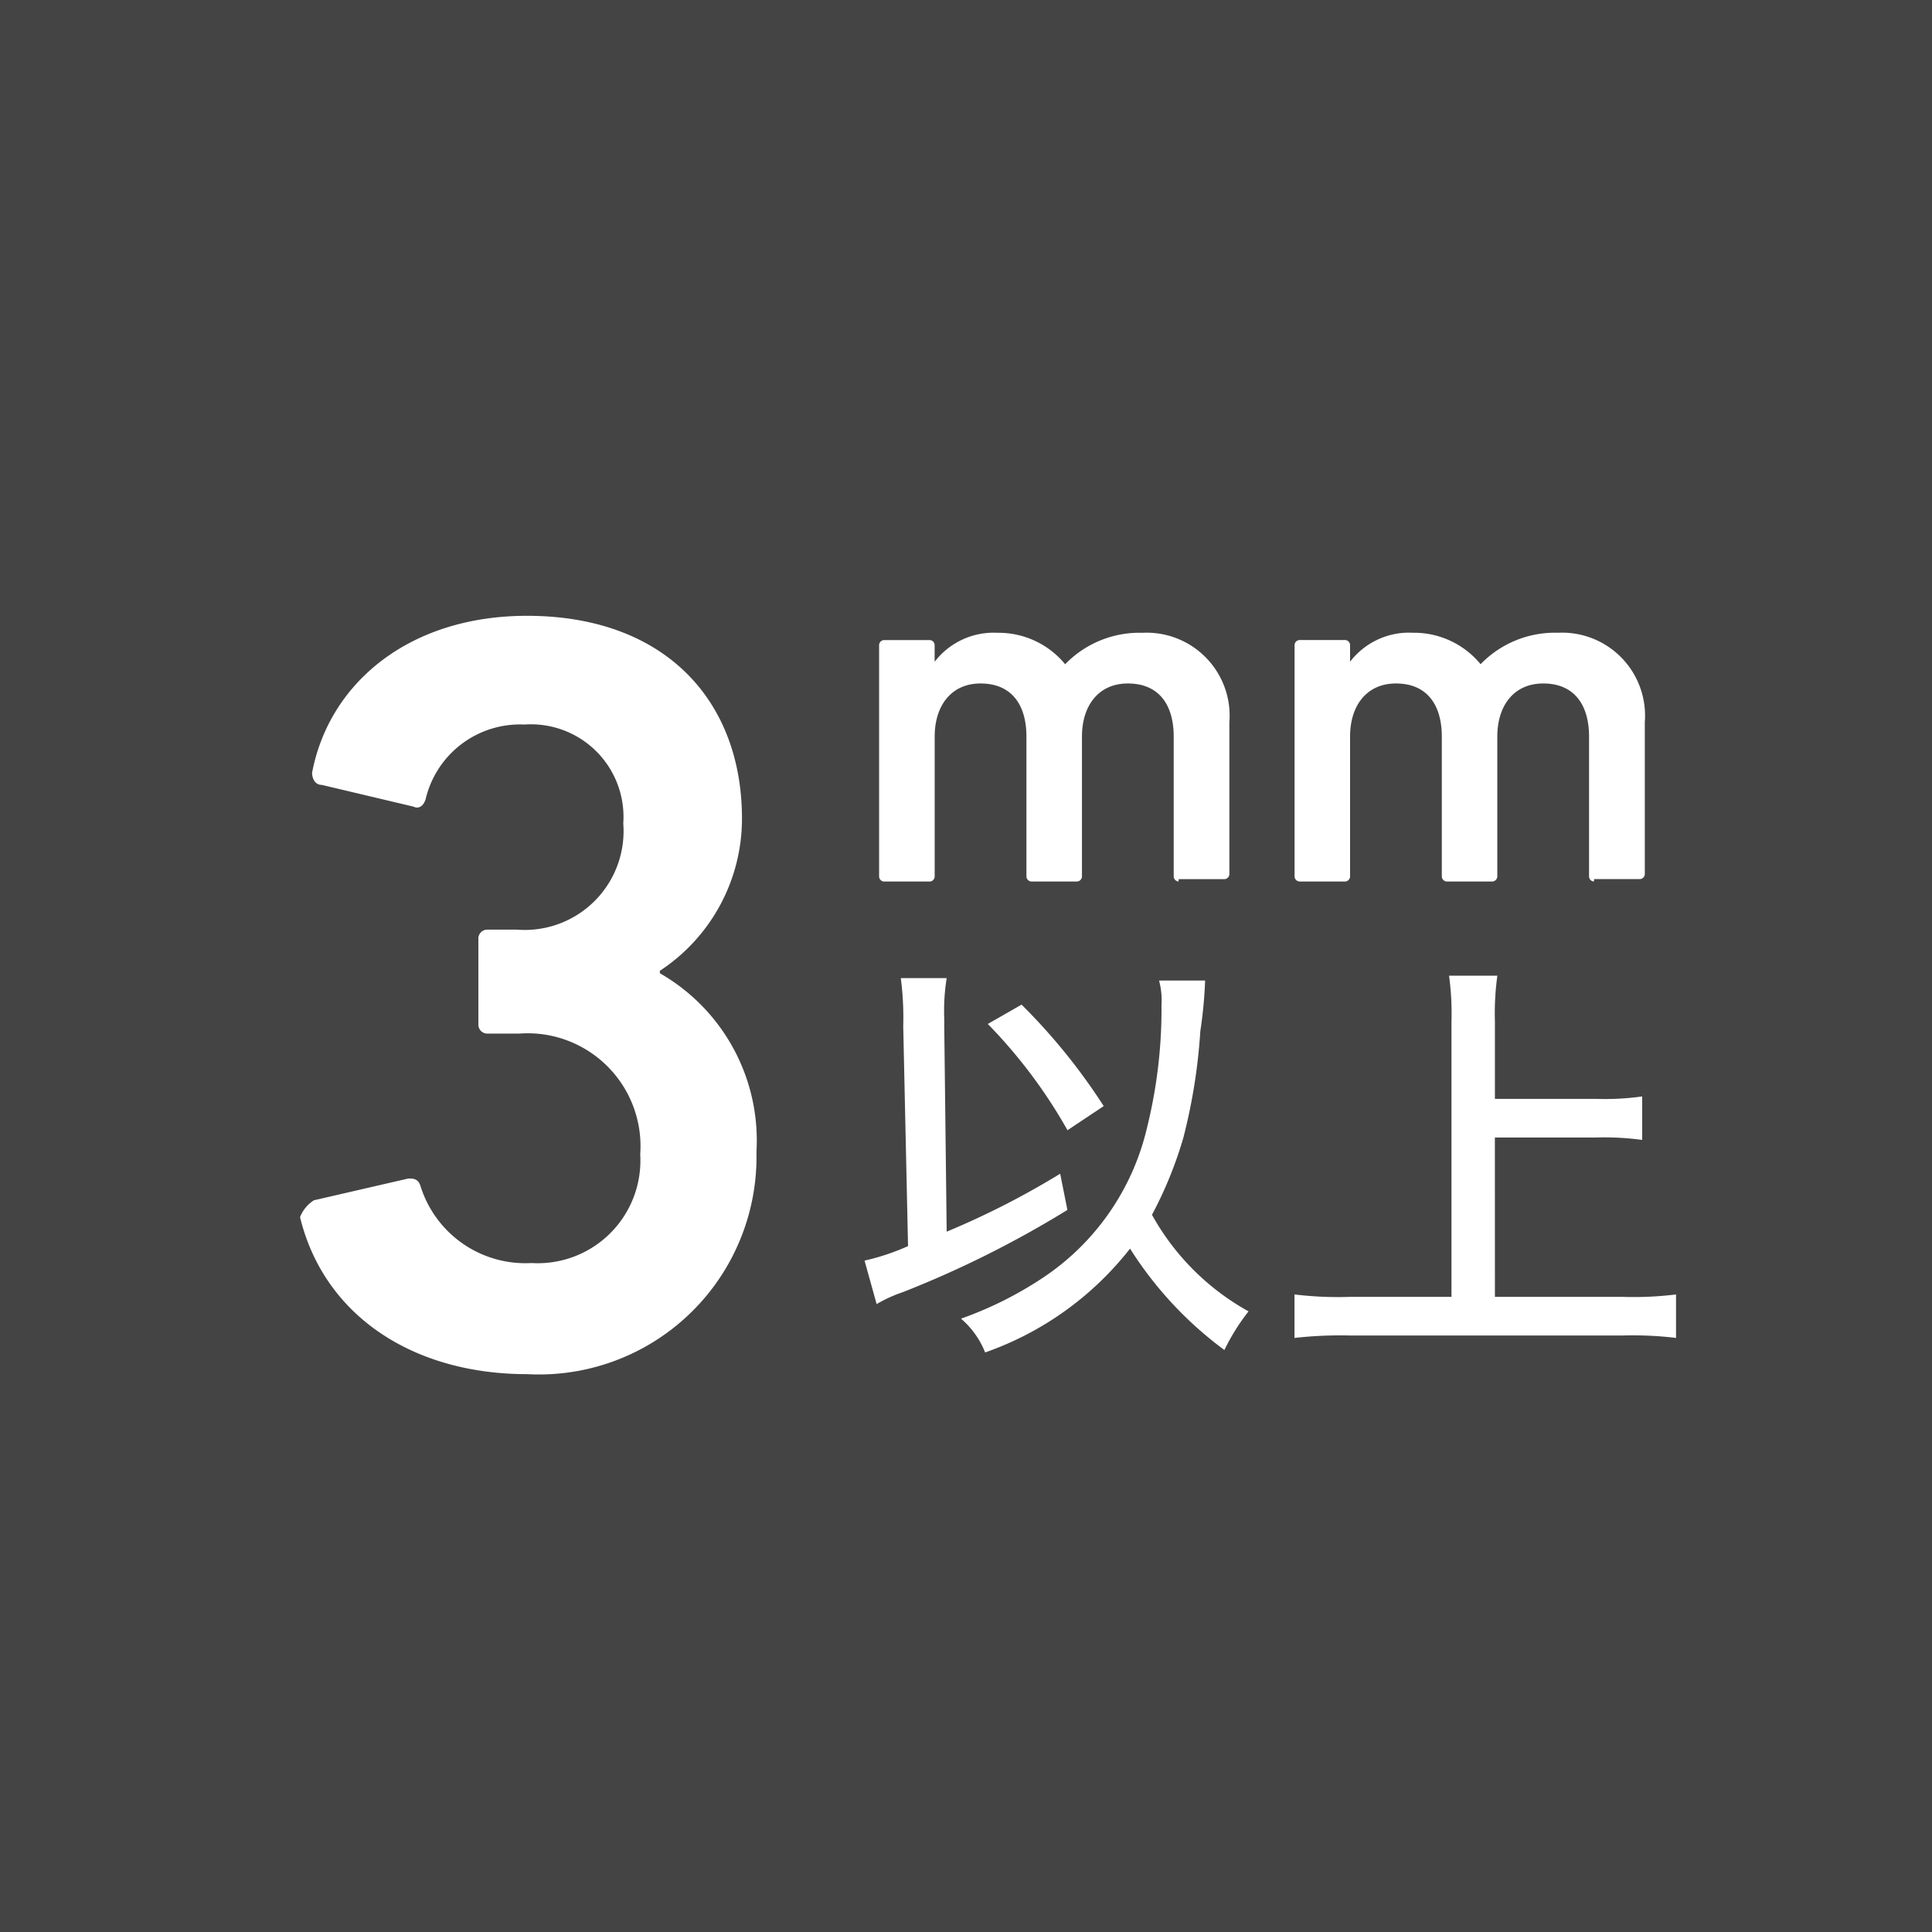 <svg id="icon_018" xmlns="http://www.w3.org/2000/svg" width="43" height="43" viewBox="0 0 43 43">
  <rect id="bg" width="43" height="43" transform="translate(0 0)" fill="#444"/>
  <g id="グループ_11" data-name="グループ 11" transform="translate(19.565 14.08)">
    <path id="パス_788" data-name="パス 788" d="M1153.065,971.734a.116.116,0,0,1-.107-.107v-3.117c0-.7-.322-1.183-1.021-1.183-.645,0-1.021.484-1.021,1.183v3.117a.116.116,0,0,1-.108.107h-1.021a.116.116,0,0,1-.107-.107v-3.117c0-.7-.323-1.183-1.021-1.183-.645,0-1.021.484-1.021,1.183v3.117a.116.116,0,0,1-.108.108h-1.021a.116.116,0,0,1-.108-.107v-5.16a.116.116,0,0,1,.107-.107h1.021a.115.115,0,0,1,.108.107v.376h0a1.655,1.655,0,0,1,1.4-.645,1.918,1.918,0,0,1,1.505.7h0a2.3,2.3,0,0,1,1.72-.7,1.847,1.847,0,0,1,1.935,1.989v3.386a.115.115,0,0,1-.107.108h-1.021Z" transform="translate(-1146.4 -966.195)" fill="#fff"/>
    <path id="パス_789" data-name="パス 789" d="M1170.265,971.734a.115.115,0,0,1-.108-.107v-3.117c0-.7-.323-1.183-1.021-1.183-.645,0-1.021.484-1.021,1.183v3.117a.116.116,0,0,1-.107.107h-1.021a.116.116,0,0,1-.107-.107v-3.117c0-.7-.323-1.183-1.021-1.183-.645,0-1.021.484-1.021,1.183v3.117a.115.115,0,0,1-.107.107h-1.021a.116.116,0,0,1-.107-.107v-5.16a.116.116,0,0,1,.107-.107h1.021a.115.115,0,0,1,.107.107v.376h0a1.655,1.655,0,0,1,1.4-.645,1.917,1.917,0,0,1,1.505.7h0a2.3,2.3,0,0,1,1.72-.7,1.847,1.847,0,0,1,1.935,1.989v3.386a.116.116,0,0,1-.107.108h-1.021Z" transform="translate(-1154.355 -966.195)" fill="#fff"/>
  </g>
  <g id="グループ_12" data-name="グループ 12" transform="translate(19.243 21.715)">
    <path id="パス_790" data-name="パス 790" d="M1146.66,981.575a6.849,6.849,0,0,0-.054-1.075h1.021a4.635,4.635,0,0,0-.054.914v.161l.054,4.569a18.209,18.209,0,0,0,2.526-1.29l.161.806a23.026,23.026,0,0,1-3.655,1.827,3.135,3.135,0,0,0-.591.269l-.269-.968a5.067,5.067,0,0,0,.968-.323Zm6.719-1.021a9.936,9.936,0,0,1-.107,1.129,12.693,12.693,0,0,1-.376,2.365,8.9,8.9,0,0,1-.7,1.72,5.508,5.508,0,0,0,2.15,2.15,4.642,4.642,0,0,0-.538.86,8.34,8.34,0,0,1-2.1-2.257,7.053,7.053,0,0,1-3.225,2.311,1.93,1.93,0,0,0-.537-.752,8.257,8.257,0,0,0,1.828-.914,5.514,5.514,0,0,0,2.311-3.333,10.958,10.958,0,0,0,.323-2.741,1.663,1.663,0,0,0-.054-.537Zm-4.085.537a13.357,13.357,0,0,1,1.828,2.258l-.806.537a11.339,11.339,0,0,0-1.774-2.365Z" transform="translate(-1145.8 -980.446)" fill="#fff"/>
    <path id="パス_791" data-name="パス 791" d="M1168.061,987.549h2.849a7.58,7.58,0,0,0,1.182-.054v.968a7.956,7.956,0,0,0-1.182-.054h-6.074a9.112,9.112,0,0,0-1.236.054v-.968a7.969,7.969,0,0,0,1.236.054h2.258v-6.127a6.171,6.171,0,0,0-.054-1.021h1.075a6.168,6.168,0,0,0-.054,1.021v1.72h2.257a5.869,5.869,0,0,0,1.021-.054v.968a6.184,6.184,0,0,0-1.021-.054h-2.258Z" transform="translate(-1154.032 -980.4)" fill="#fff"/>
  </g>
  <g id="グループ_13" data-name="グループ 13" transform="translate(6.665 13.706)">
    <path id="パス_792" data-name="パス 792" d="M1122.723,978.508l2.1-.484c.107,0,.215,0,.269.161a2.445,2.445,0,0,0,2.473,1.72,2.285,2.285,0,0,0,2.419-2.419,2.512,2.512,0,0,0-2.687-2.688h-.7a.2.2,0,0,1-.215-.215V972.7a.2.2,0,0,1,.215-.215h.645a2.2,2.2,0,0,0,2.365-2.365,2.06,2.06,0,0,0-2.2-2.2,2.158,2.158,0,0,0-2.2,1.666c-.054.161-.161.215-.269.161l-2.042-.484c-.161,0-.215-.161-.215-.269.376-1.989,2.15-3.494,4.784-3.494,3.064,0,4.784,1.881,4.784,4.515a4.051,4.051,0,0,1-1.828,3.386v.054a4.289,4.289,0,0,1,2.15,3.978,4.842,4.842,0,0,1-5.106,4.945c-2.526,0-4.515-1.29-5.052-3.494A.774.774,0,0,1,1122.723,978.508Z" transform="translate(-1122.4 -965.5)" fill="#fff"/>
  </g>
</svg>
